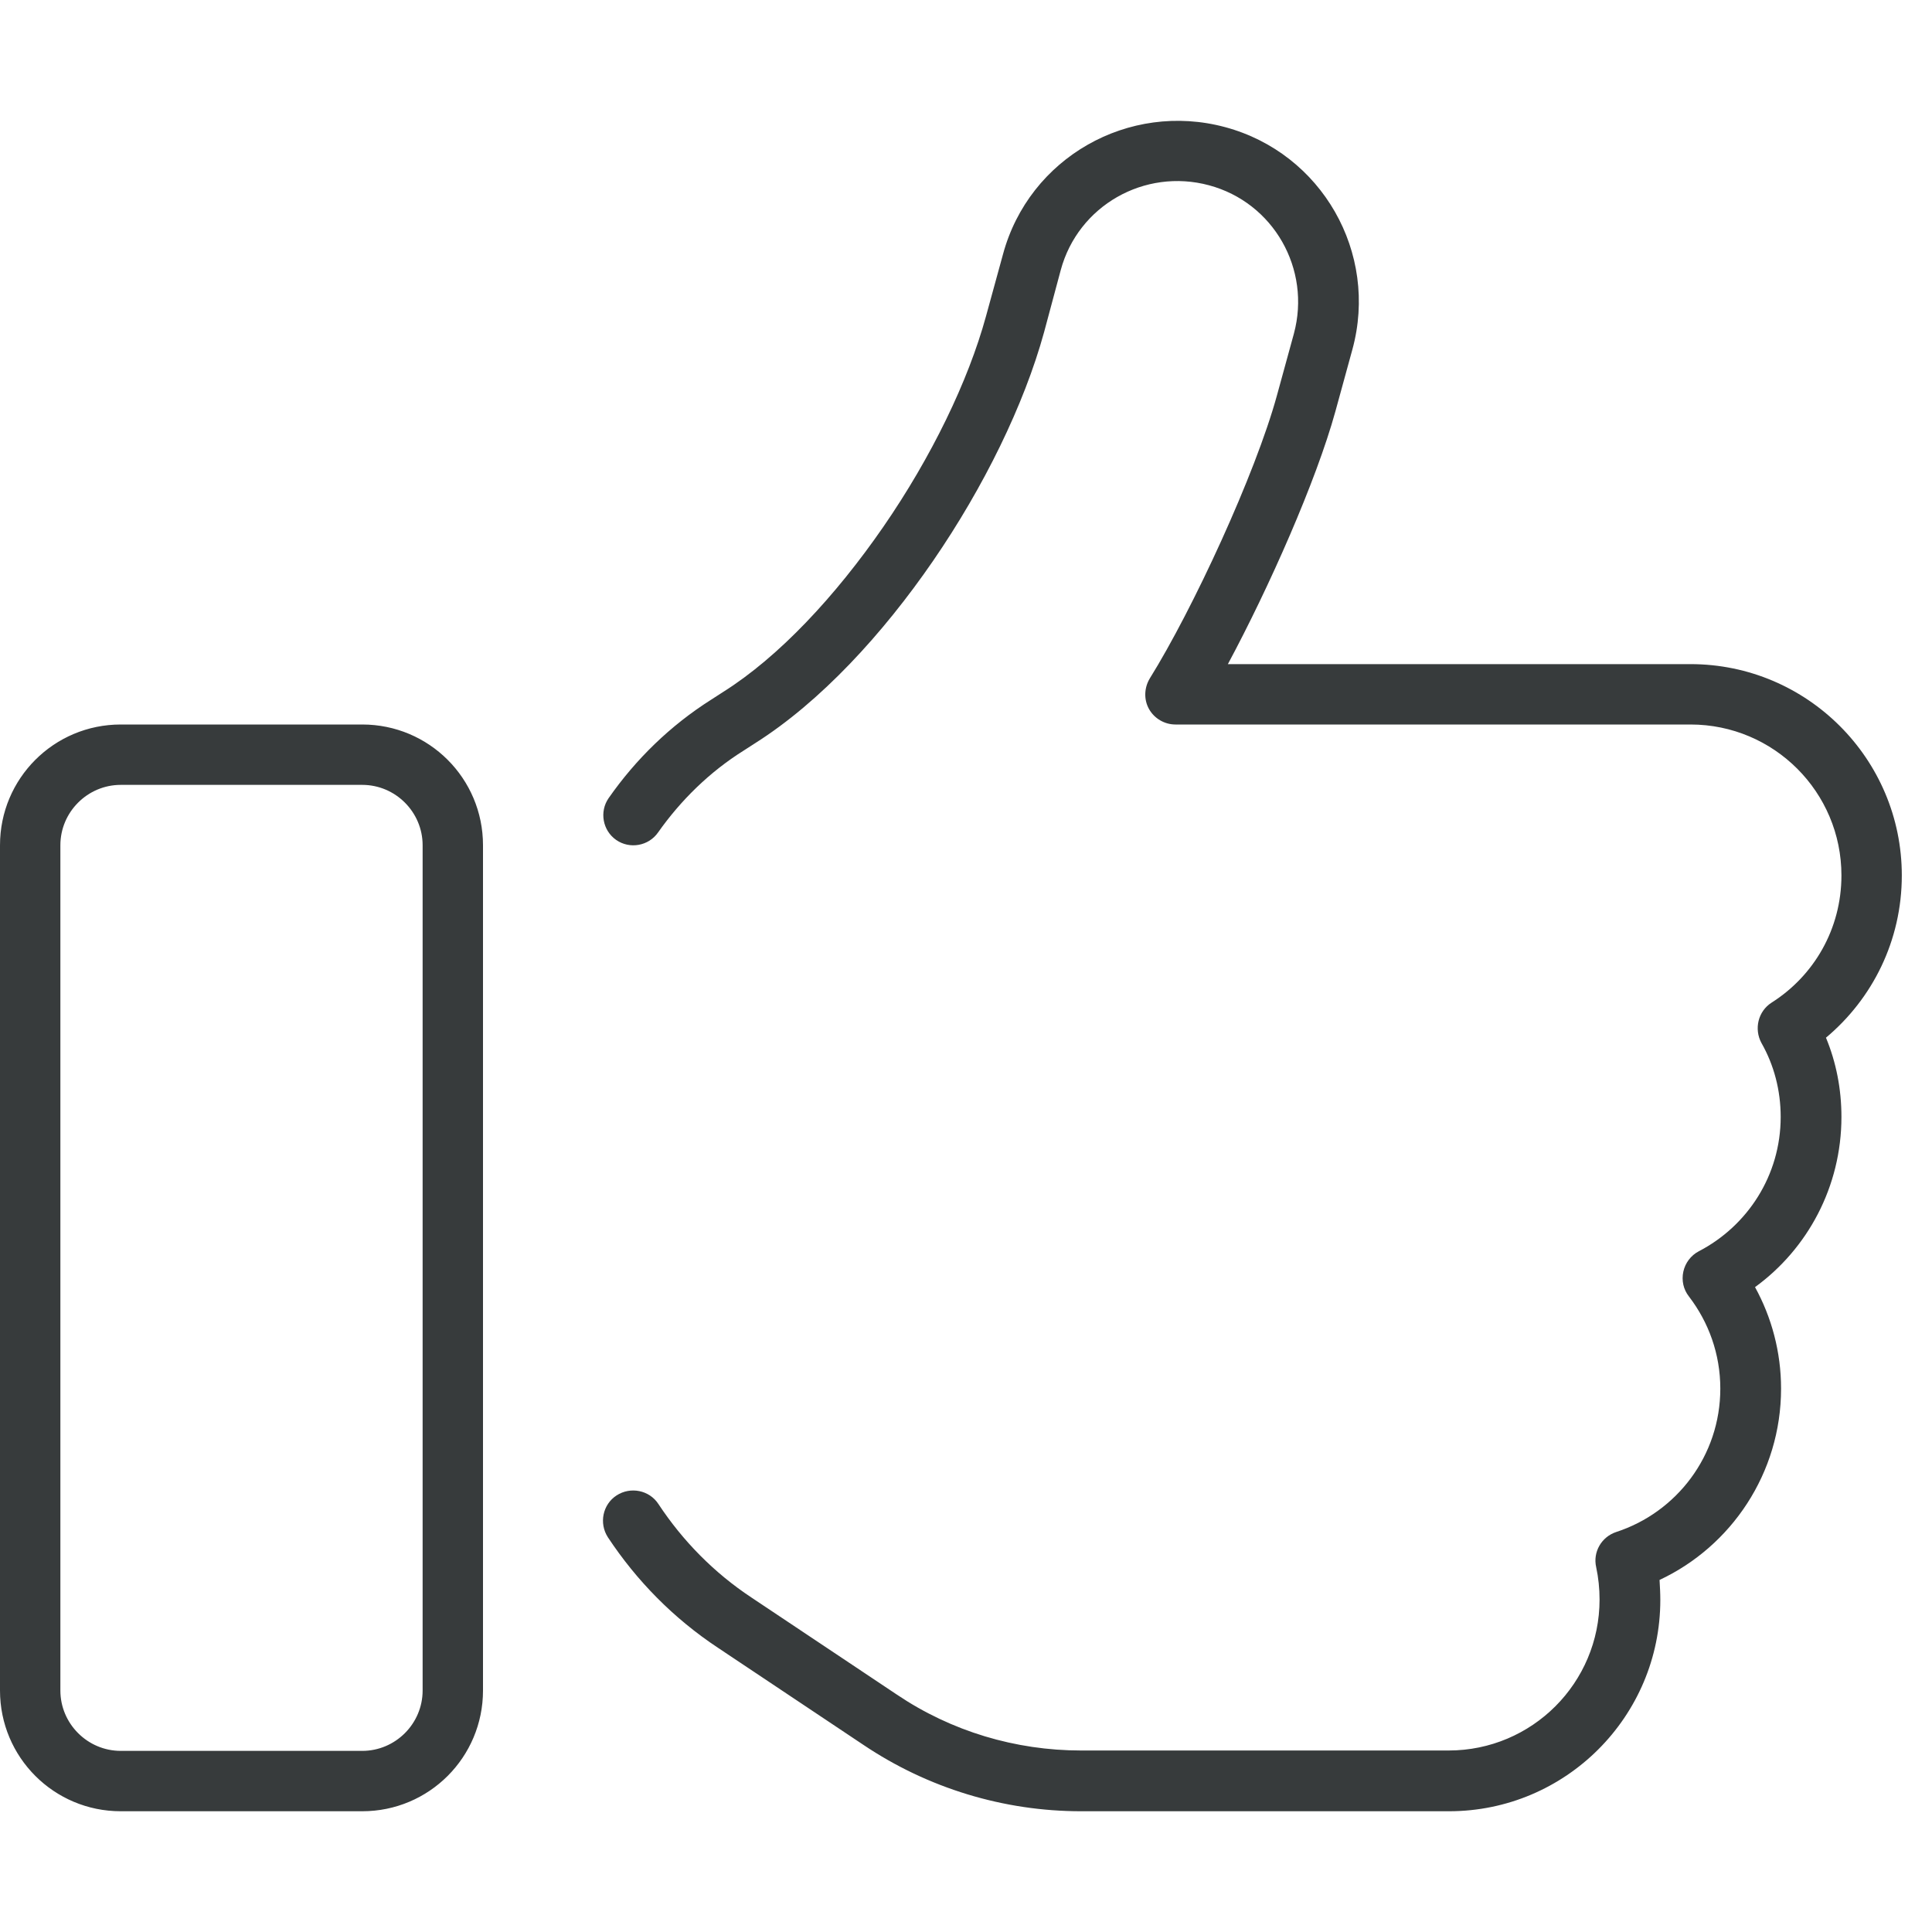 <?xml version="1.0" encoding="UTF-8"?>
<svg xmlns="http://www.w3.org/2000/svg" xmlns:xlink="http://www.w3.org/1999/xlink" version="1.1" id="Ebene_1" x="0px" y="0px" viewBox="0 0 512 512" style="enable-background:new 0 0 512 512;" xml:space="preserve">
<style type="text/css">
	.st0{fill:#373B3C;}
</style>
<path class="st0" d="M281.1,71.6c4.6-17.1,22.2-27.1,39.3-22.5s27.1,22.2,22.5,39.3l-4.5,16.4c-5.7,20.8-22.3,56.7-33.7,75  c-1.5,2.5-1.6,5.6-0.2,8.1s4.1,4.1,7,4.1H448c22.1,0,40,17.9,40,40c0,14.2-7.3,26.6-18.5,33.7c-3.6,2.3-4.7,7-2.7,10.7  c3.3,5.8,5.1,12.5,5.1,19.6c0,15.5-8.8,28.9-21.7,35.6c-2.1,1.1-3.6,3.1-4.1,5.4s0,4.7,1.5,6.6c5.2,6.8,8.3,15.2,8.3,24.4  c0,17.8-11.6,32.8-27.6,38c-3.9,1.3-6.2,5.3-5.3,9.3c0.6,2.8,0.9,5.7,0.9,8.6c0,22.1-17.9,40-40,40h-97.4  c-17.4,0-34.4-5.1-48.8-14.8l-38.5-25.7c-10-6.6-18.3-15.1-24.7-24.8c-2.4-3.7-7.4-4.7-11.1-2.3s-4.7,7.4-2.3,11.1  c7.6,11.5,17.4,21.5,29.2,29.3l38.5,25.7c17.1,11.5,37.2,17.6,57.7,17.6H384c30.9,0,56-25.1,56-56c0-1.8-0.1-3.5-0.2-5.3  c19-8.9,32.2-28.3,32.2-50.7c0-9.7-2.5-18.9-6.9-26.9C479,331,488,314.5,488,296c0-7.4-1.4-14.5-4.1-21c12.3-10.3,20.1-25.7,20.1-43  c0-30.9-25.1-56-56-56H325.4c10.9-20.3,23.4-48.5,28.5-67l4.5-16.4c7-25.6-8.1-52-33.7-58.9s-52,8.1-58.9,33.7l-4.5,16.4  c-4.7,17.2-14.5,37.4-27.2,55.8s-27.7,34.5-42.5,43.8l-3.1,2c-10.9,6.9-20,15.8-27.2,26.1c-2.5,3.6-1.6,8.6,2,11.1s8.6,1.6,11.1-2  c6-8.5,13.6-16,22.7-21.7l3.1-2c17.2-10.9,33.7-28.8,47.1-48.3s24.1-41.3,29.4-60.6L281.1,71.6L281.1,71.6z M32,208h64  c8.8,0,16,7.2,16,16v224c0,8.8-7.2,16-16,16H32c-8.8,0-16-7.2-16-16V224C16,215.2,23.2,208,32,208z M0,224v224c0,17.7,14.3,32,32,32  h64c17.7,0,32-14.3,32-32V224c0-17.7-14.3-32-32-32H32C14.3,192,0,206.3,0,224z"></path>
</svg>
